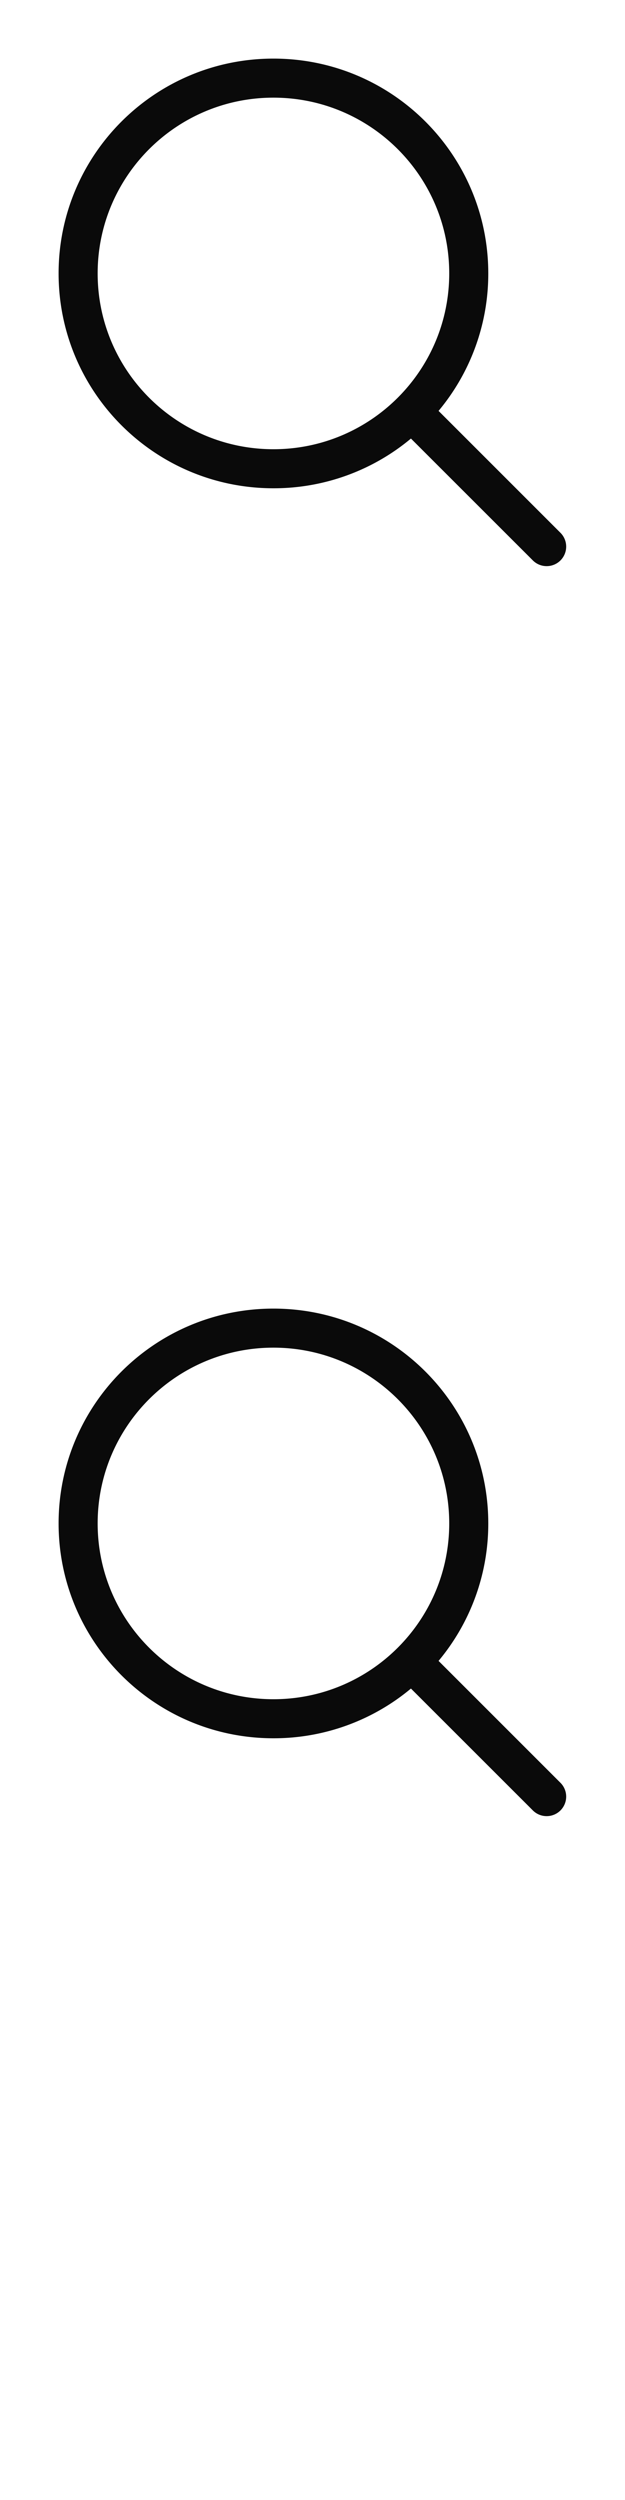<svg width="16" height="64" xmlns="http://www.w3.org/2000/svg"><style>#filled:not(:target){display:none}#filled:target + #default{display:none}</style><defs><symbol id="icon"><path fill-rule="evenodd" d="M10.52 11.227A5.477 5.477 0 0 1 7 12.5c-3.038 0-5.5-2.462-5.5-5.5S3.962 1.5 7 1.5s5.5 2.462 5.5 5.5a5.477 5.477 0 0 1-1.273 3.519l3.127 3.127a.5.5 0 0 1-.707.707zM11.5 7c0 2.485-2.015 4.5-4.5 4.5S2.5 9.485 2.5 7 4.515 2.5 7 2.5s4.5 2.015 4.5 4.5" clip-rule="evenodd"/></symbol><symbol id="icon-filled"><path d="M7 10.5c1.933 0 3.5-1.567 3.5-3.5S8.933 3.5 7 3.5 3.5 5.067 3.5 7s1.567 3.5 3.5 3.5"/><path fill-rule="evenodd" d="M10.52 11.227A5.478 5.478 0 0 1 7 12.5c-3.038 0-5.5-2.462-5.5-5.5S3.962 1.5 7 1.5s5.5 2.462 5.5 5.5a5.477 5.477 0 0 1-1.273 3.519l3.127 3.127a.5.5 0 0 1-.707.707zM7 11.5c2.485 0 4.5-2.015 4.5-4.5S9.485 2.5 7 2.5 2.5 4.515 2.5 7s2.015 4.5 4.5 4.5" clip-rule="evenodd"/></symbol></defs><g id="filled"><use x="0" y="0" href="#icon-filled" fill="#0a0a0a"/><use x="0" y="16" href="#icon-filled" fill="#fff"/><use x="0" y="32" href="#icon-filled" fill="#0a0a0a"/><use x="0" y="48" href="#icon-filled" fill="#fff"/></g><g id="default"><use x="0" y="0" href="#icon" fill="#0a0a0a"/><use x="0" y="16" href="#icon" fill="#fff"/><use x="0" y="32" href="#icon" fill="#0a0a0a"/><use x="0" y="48" href="#icon" fill="#fff"/></g></svg>